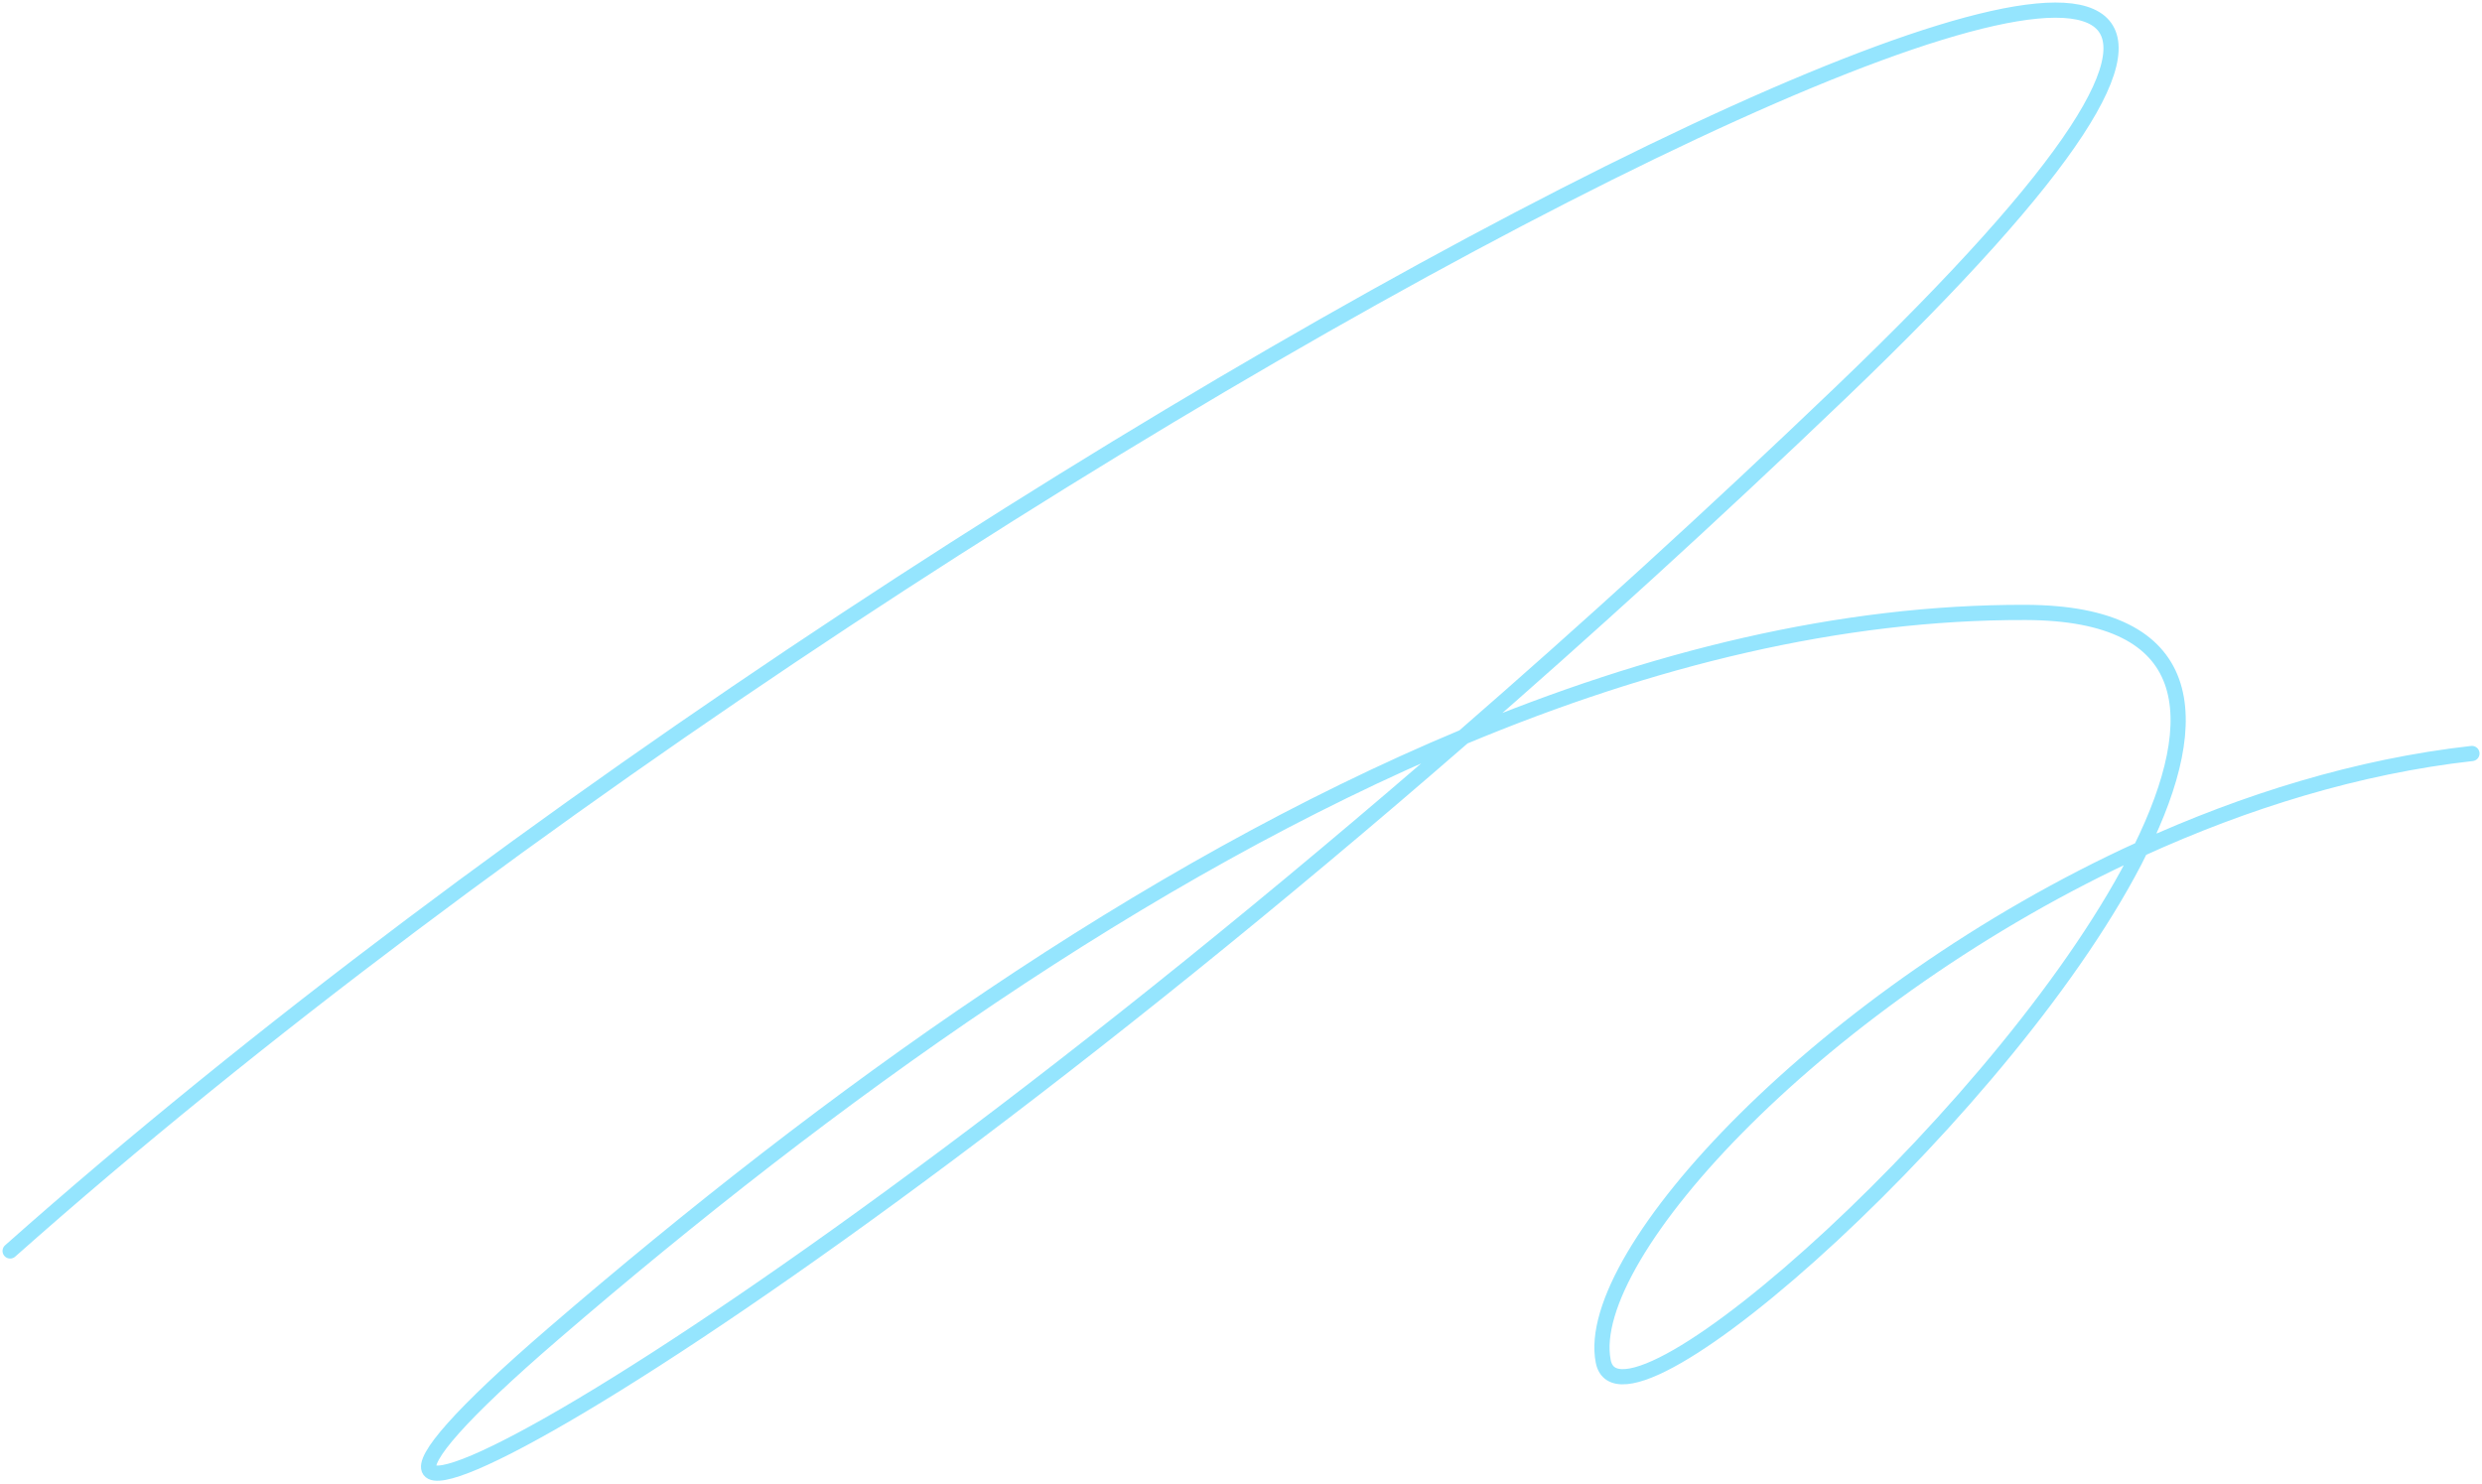 <?xml version="1.0" encoding="UTF-8"?> <svg xmlns="http://www.w3.org/2000/svg" width="490" height="293" viewBox="0 0 490 293" fill="none"><path d="M2 247.006C196.34 74.49 551.506 -102.681 363.522 77.386C337.82 102.005 312.783 124.755 288.931 145.497M288.931 145.497C138.331 276.46 34.943 327.36 109.294 263.307C163.66 216.471 225.652 171.916 288.931 145.497ZM288.931 145.497C325.898 130.063 363.305 120.819 399.887 120.925C433.826 121.023 435.429 141.653 422.628 167.629M422.628 167.629C398.012 217.577 320.14 287.289 316.513 268.797C312.365 247.653 360.04 196.18 422.628 167.629ZM422.628 167.629C443.244 158.224 465.479 151.307 488.013 148.78" stroke="#95E5FE" stroke-width="3" stroke-linecap="round"></path></svg> 